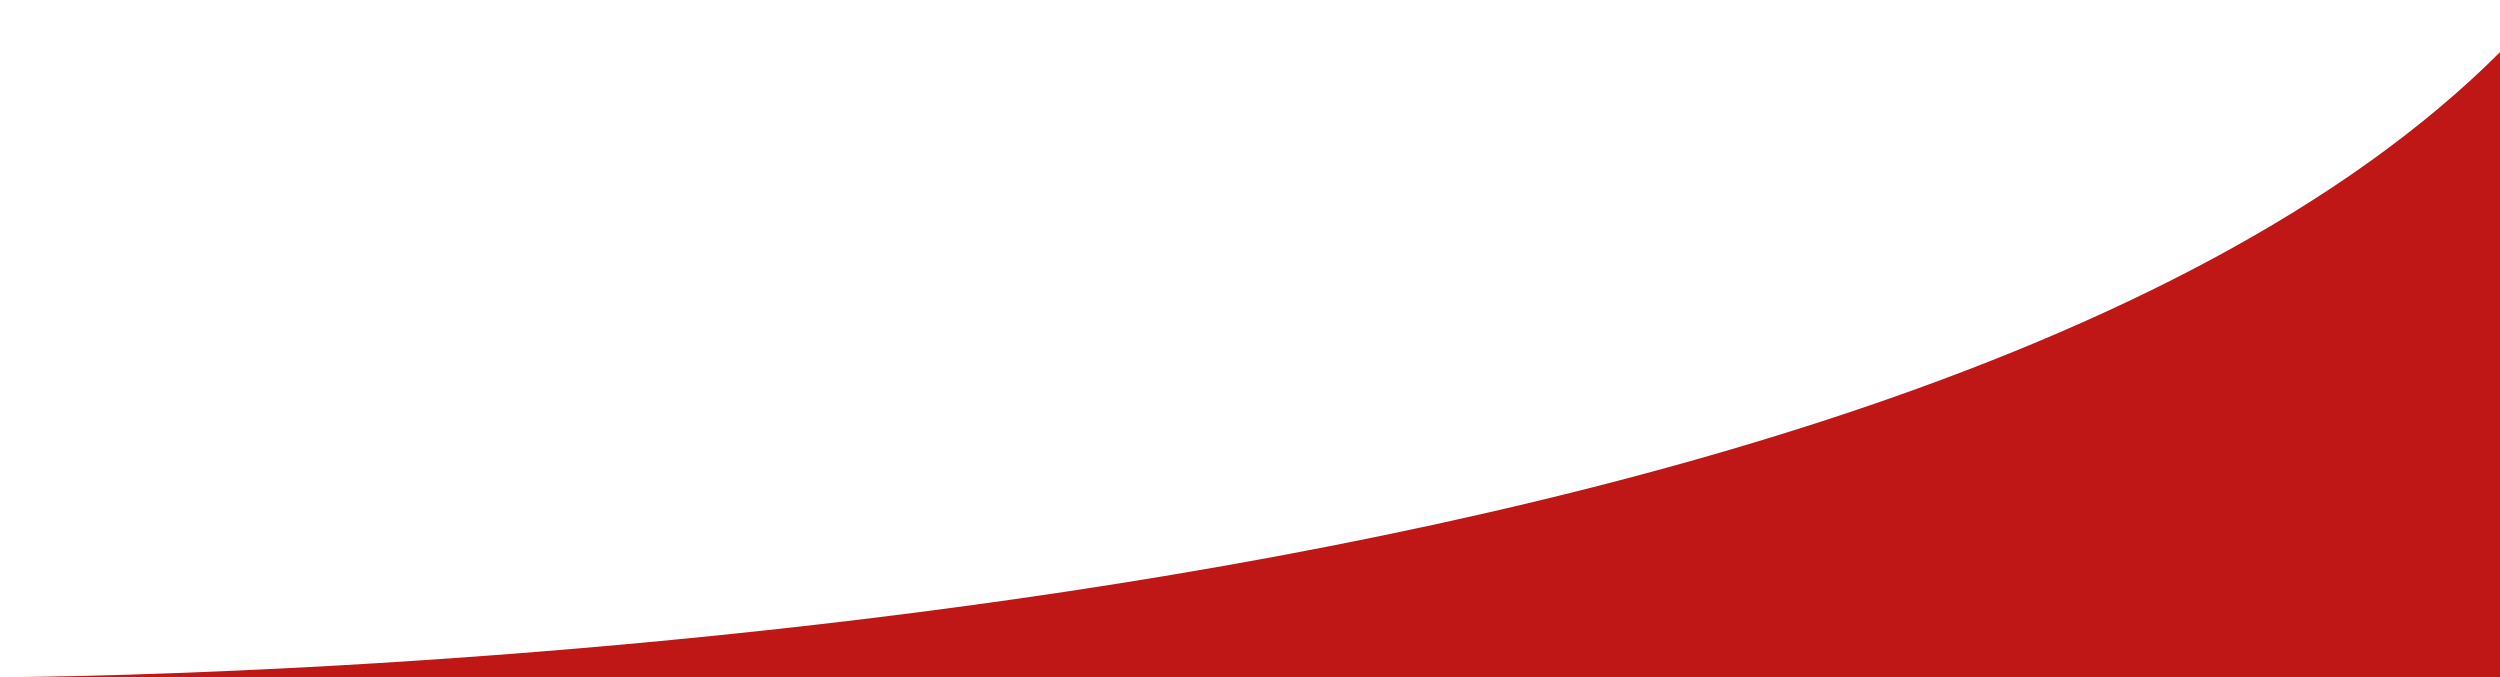<?xml version="1.0" encoding="UTF-8"?>
<svg id="Livello_1" data-name="Livello 1" xmlns="http://www.w3.org/2000/svg" viewBox="0 0 1366 370">
  <defs>
    <style>
      .cls-1 {
        fill: #be1716;
      }
    </style>
  </defs>
  <path id="Tracciato_6" data-name="Tracciato 6" class="cls-1" d="M1366,370V28.5C1024.5,370,0,370,0,370h1366Z"/>
</svg>